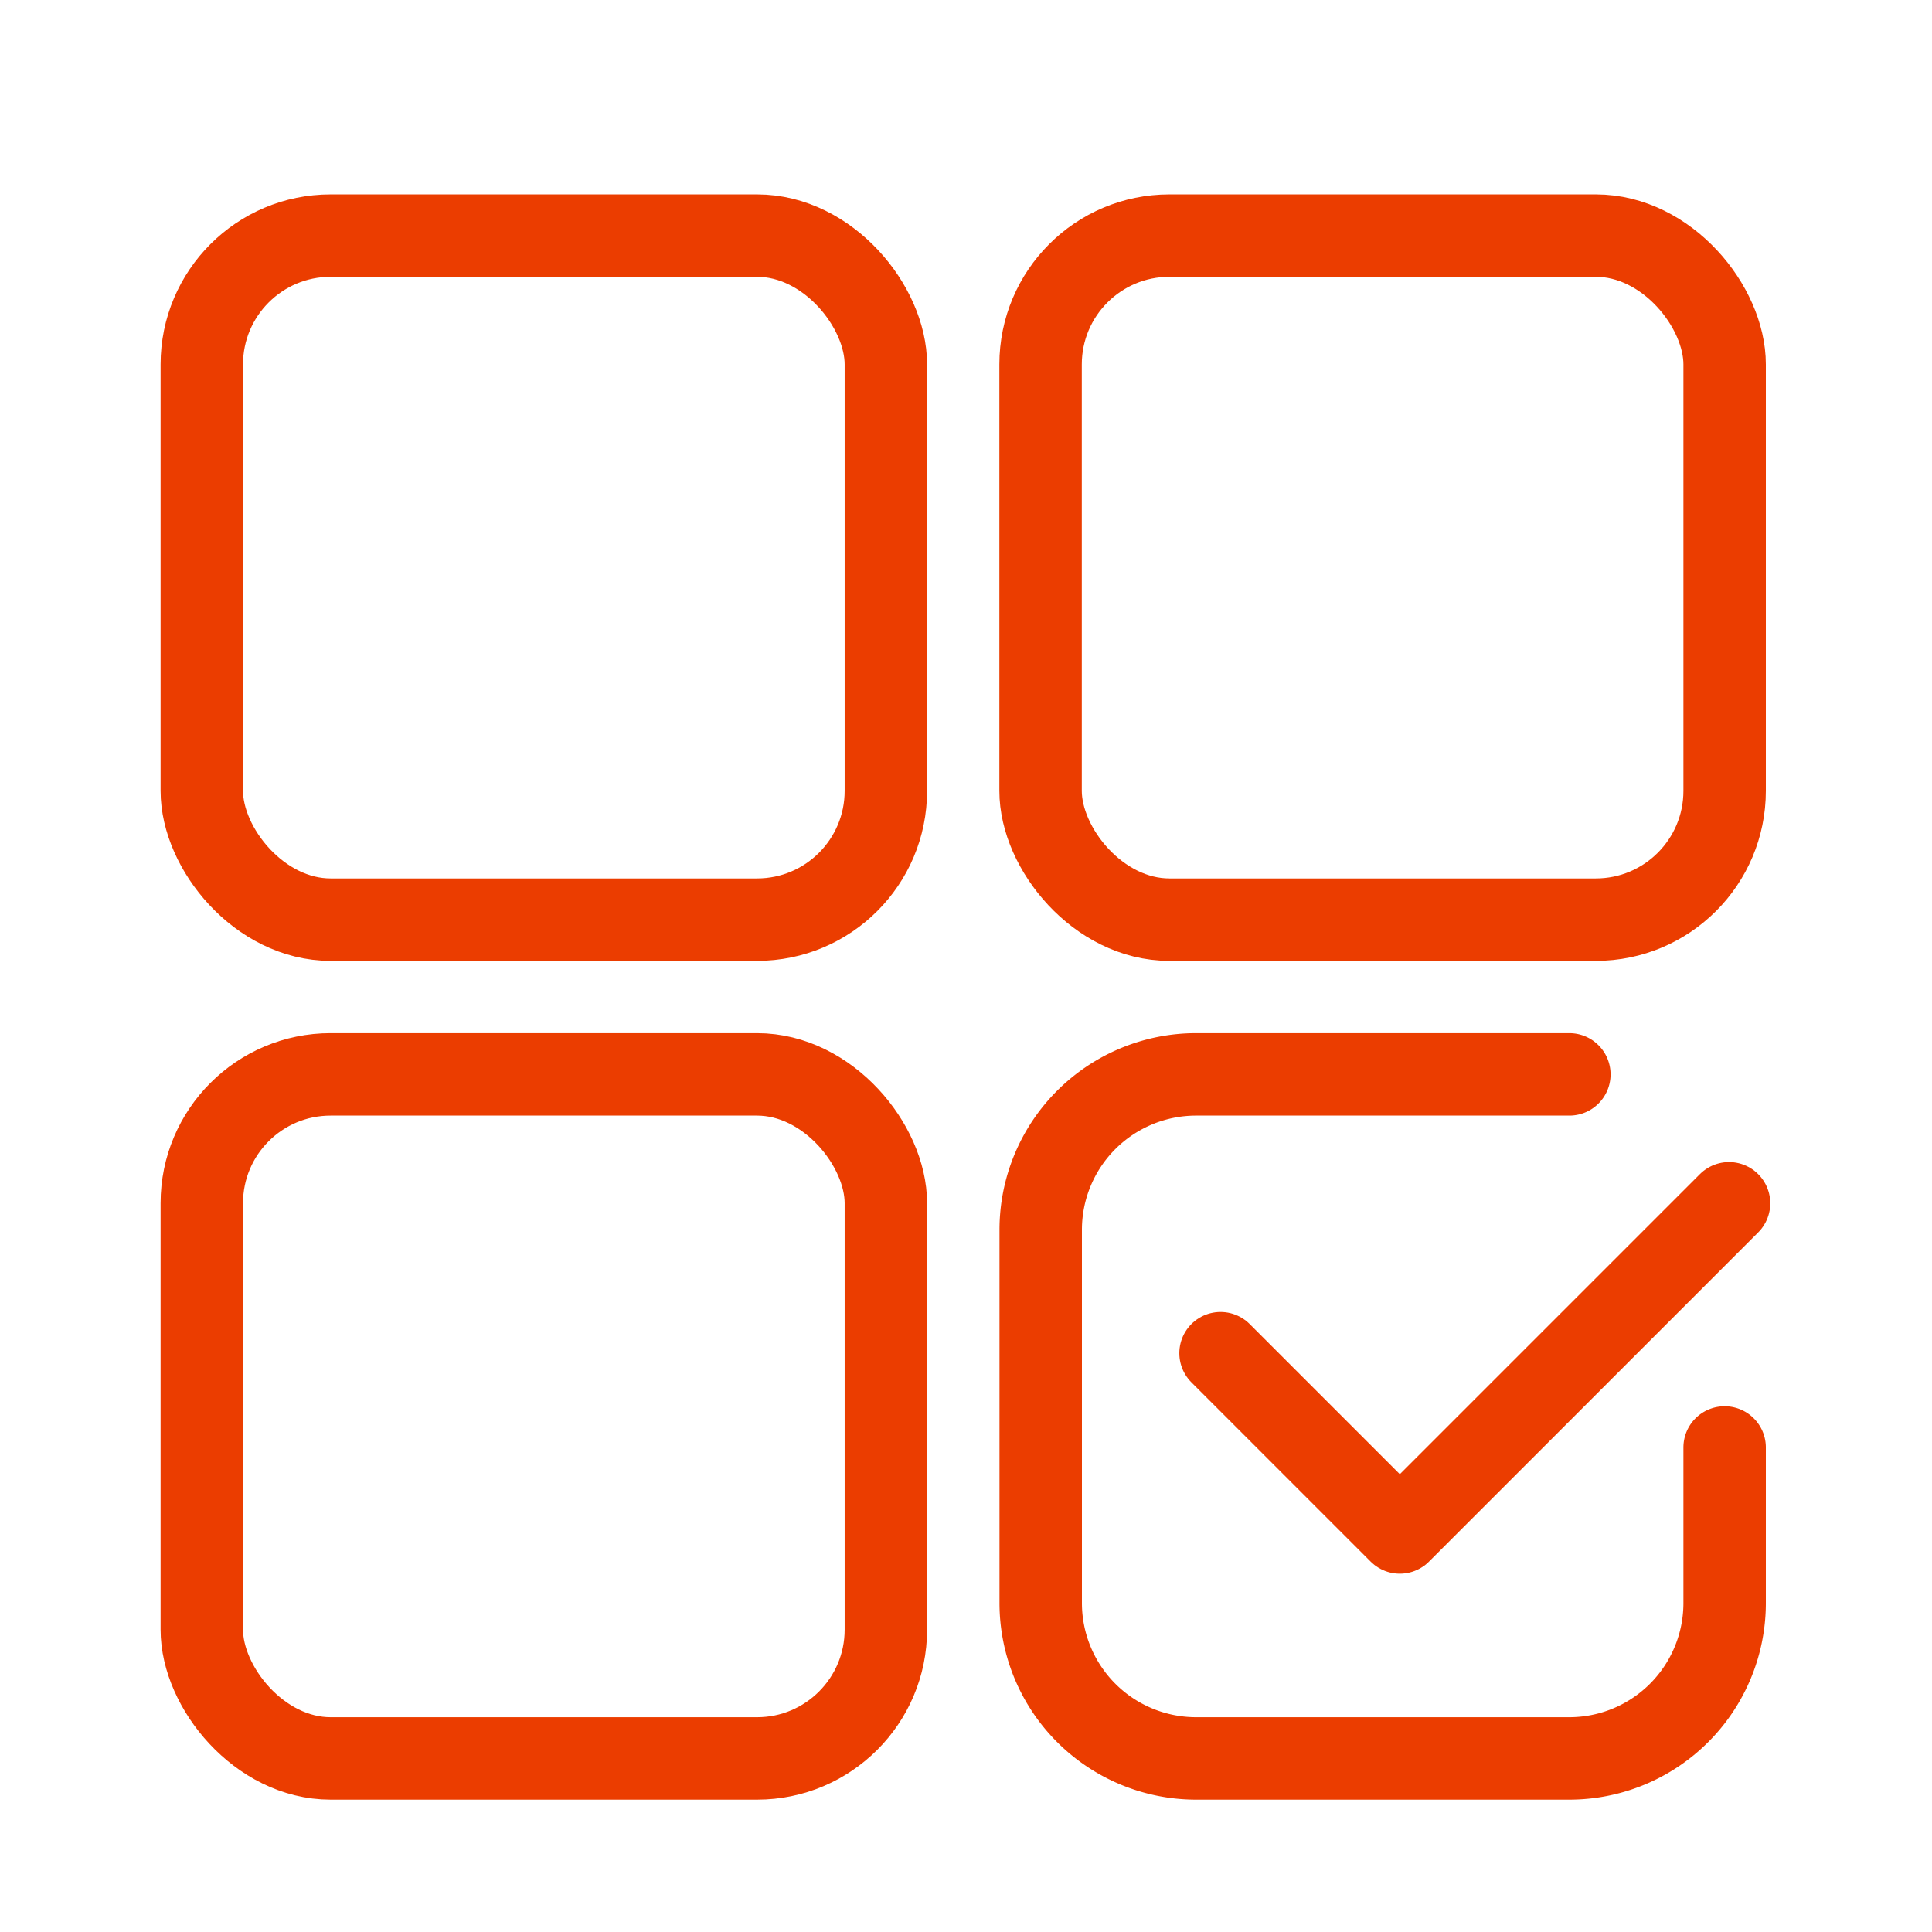<svg id="Layer_1" data-name="Layer 1" xmlns="http://www.w3.org/2000/svg" viewBox="0 0 750 750"><defs><style>.cls-1{fill:none;stroke:#eb3d00;stroke-linecap:round;stroke-linejoin:round;stroke-width:32px;}</style></defs><title>Artboard 29</title><polyline class="cls-1" points="473.81 525.31 543.41 594.91 671.21 467.11"/><rect class="cls-1" x="78.34" y="91.46" width="265.55" height="265.55" rx="50" ry="50"/><rect class="cls-1" x="78.34" y="417.07" width="265.55" height="265.55" rx="50" ry="50"/><rect class="cls-1" x="403.95" y="91.46" width="265.55" height="265.55" rx="50" ry="50"/><path class="cls-1" d="M669.5,561.91v60.38a60.33,60.33,0,0,1-60.33,60.33H464.27A60.33,60.33,0,0,1,404,622.29V477.4a60.33,60.33,0,0,1,60.32-60.33h144.9"/></svg>